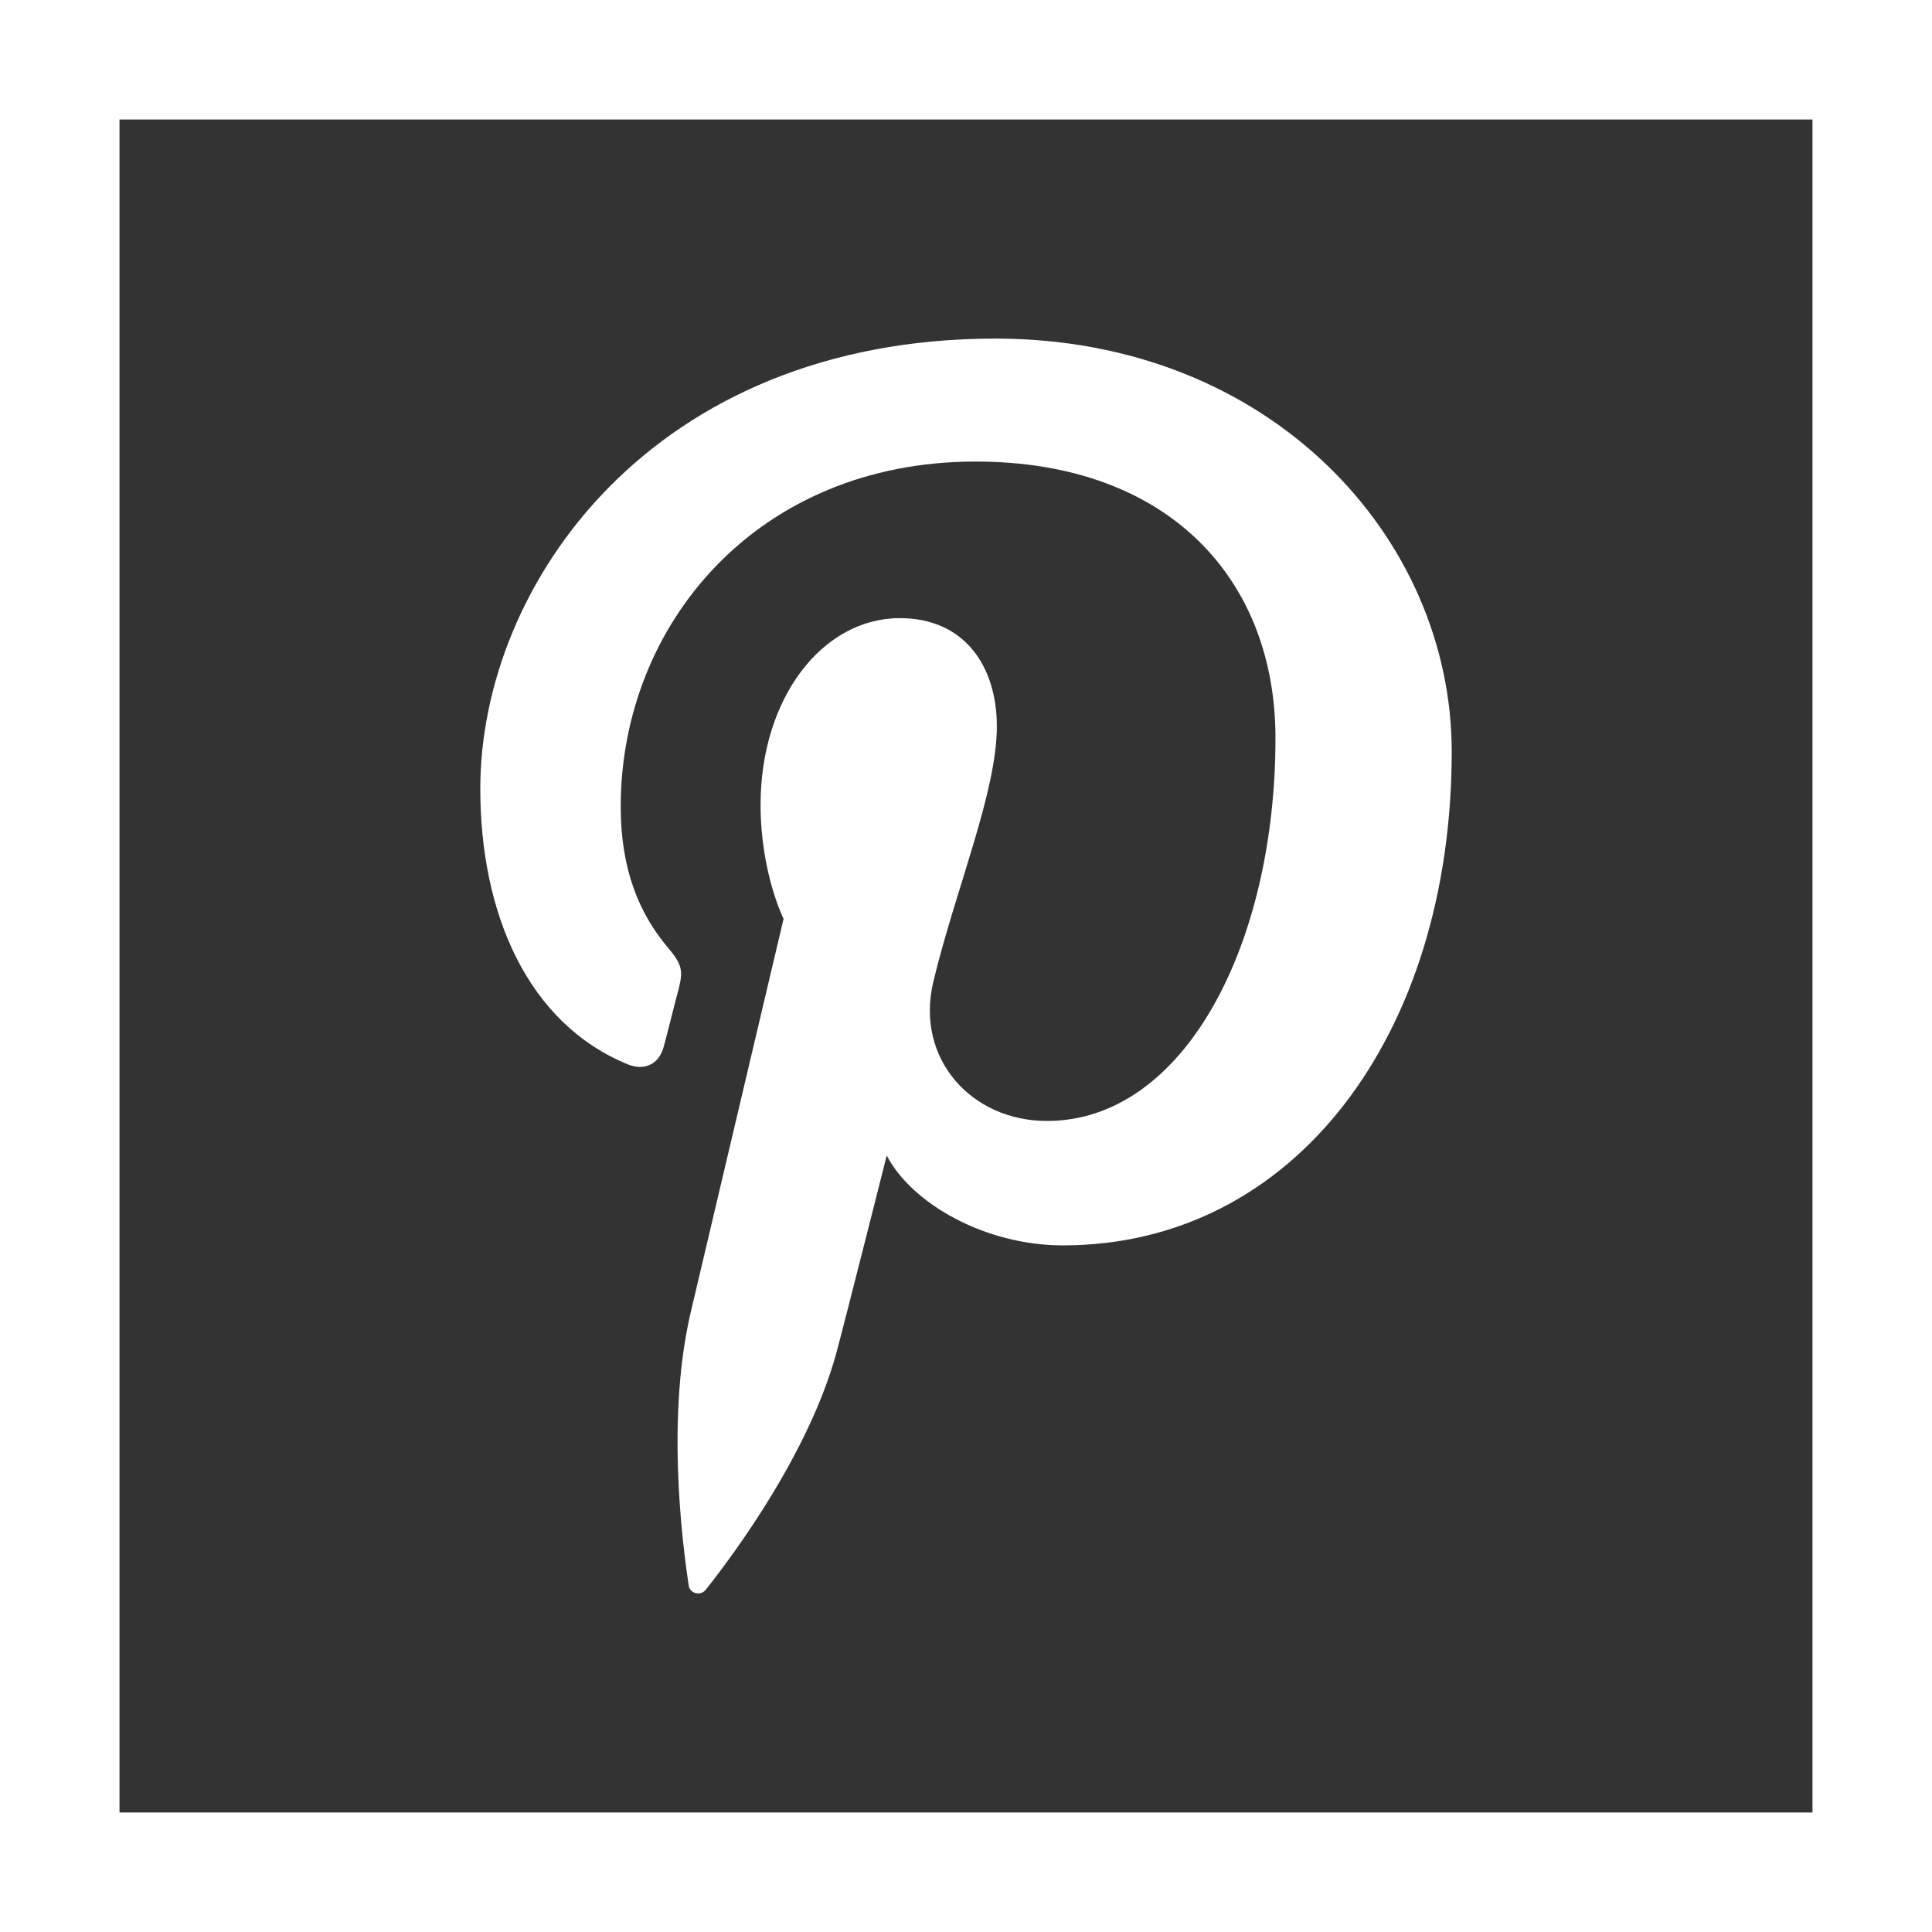 <?xml version="1.0"?>
<svg xmlns="http://www.w3.org/2000/svg" height="512px" viewBox="0 0 485 485" width="512px" class=""><rect x="0" y="0" width="485" height="485" fill="#333333" stroke="none"/><g><path d="m157.578 267.18c4.121 1.695 7.902.062 9.055-4.496.902-3.219 2.848-11.184 3.762-14.527 1.152-4.559.734-6.129-2.613-10.145-7.293-8.57-11.961-19.695-11.961-35.5 0-45.688 34.207-86.648 89.074-86.648 48.613 0 75.293 29.715 75.293 69.398 0 52.145-23.039 96.137-57.371 96.137-18.949 0-33.059-15.617-28.547-34.832 5.461-22.898 15.977-47.695 15.977-64.215 0-14.84-7.902-27.176-24.375-27.176-19.383 0-34.941 20.004-34.941 46.855 0 17.082 5.773 28.625 5.773 28.625s-19.805 83.926-23.273 98.625c-6.922 29.23-1.027 65.074-.543 68.73.309 2.129 3.094 2.676 4.324 1.023 1.758-2.301 24.844-30.738 32.684-59.176 2.191-8.09 12.707-49.781 12.707-49.781 6.254 12.043 24.66 22.559 44.227 22.559 58.168 0 97.602-53 97.602-123.969 0-53.656-45.453-103.668-114.555-103.668-86.043 0-129.305 61.617-129.305 113.016 0 31.176 11.793 58.836 37.008 69.164zm0 0" data-original="#000000" class="active-path" data-old_color="#000000" fill="#FFFFFF"/><path d="m0 0v485h485v-485zm455 455h-425v-425h425zm0 0" data-original="#000000" class="active-path" data-old_color="#000000" fill="#FFFFFF"/></g> </svg>
